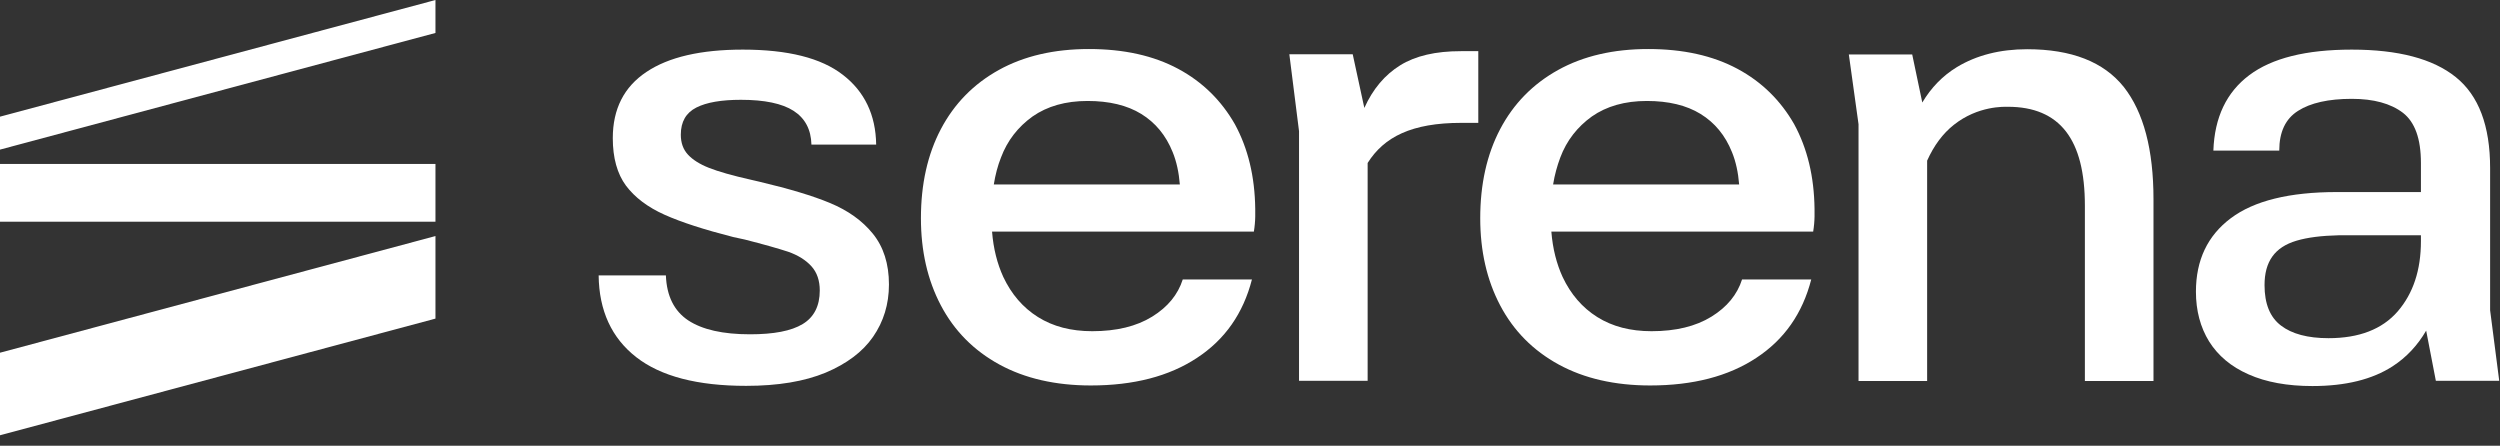 <svg width="129" height="23" viewBox="0 0 129 23" fill="none" xmlns="http://www.w3.org/2000/svg">
<rect x="0" y="0" width="129" height="23" fill="#333333" stroke="none"/>
<path d="M0 7.72L22.47 1.7V0L0 6.02V7.72Z" fill="white"/>
<path d="M22.47 8.46H0V11.44H22.47V8.46Z" fill="white"/>
<path d="M0 22.46L22.47 16.44V12.18L0 18.2V22.46Z" fill="white"/>
<path d="M42.84 10.48C41.93 10.1 40.72 9.74 39.2 9.38C39.11 9.36 39.01 9.34 38.9 9.31L38.77 9.28C37.79 9.06 37.06 8.85 36.58 8.66C36.1 8.47 35.74 8.24 35.5 7.98C35.25 7.71 35.13 7.37 35.13 6.95C35.13 6.28 35.4 5.82 35.93 5.55C36.46 5.28 37.23 5.15 38.23 5.15C39.45 5.15 40.36 5.34 40.95 5.72C41.54 6.1 41.85 6.68 41.87 7.46H45.21C45.19 5.93 44.61 4.72 43.49 3.86C42.37 2.99 40.65 2.56 38.33 2.56C36.17 2.56 34.51 2.94 33.36 3.71C32.2 4.48 31.62 5.62 31.62 7.13C31.62 8.15 31.85 8.97 32.3 9.58C32.76 10.19 33.42 10.69 34.29 11.08C35.16 11.47 36.34 11.85 37.83 12.23L38.43 12.36C39.41 12.61 40.15 12.82 40.67 12.99C41.18 13.17 41.58 13.42 41.87 13.74C42.16 14.06 42.3 14.48 42.3 14.99C42.3 15.79 42 16.37 41.42 16.72C40.83 17.08 39.92 17.25 38.7 17.25C37.3 17.25 36.24 17.01 35.51 16.53C34.79 16.05 34.4 15.28 34.36 14.21H30.89C30.91 16.03 31.56 17.44 32.83 18.43C34.1 19.42 35.99 19.91 38.5 19.91C40.15 19.91 41.51 19.68 42.6 19.23C43.69 18.77 44.51 18.16 45.05 17.38C45.59 16.6 45.87 15.7 45.87 14.68C45.87 13.61 45.59 12.74 45.04 12.06C44.49 11.38 43.75 10.86 42.84 10.48Z" fill="white"/>
<path d="M60.79 3.55C59.52 2.87 57.99 2.53 56.19 2.53C54.39 2.53 52.84 2.89 51.54 3.61C50.24 4.33 49.24 5.35 48.55 6.66C47.86 7.97 47.52 9.51 47.52 11.26C47.52 12.95 47.86 14.45 48.55 15.76C49.24 17.07 50.25 18.09 51.57 18.81C52.89 19.53 54.47 19.89 56.29 19.89C58.49 19.89 60.32 19.42 61.76 18.47C63.21 17.52 64.15 16.17 64.6 14.42H61.03C60.78 15.2 60.26 15.84 59.45 16.34C58.64 16.84 57.61 17.09 56.36 17.09C55.27 17.09 54.34 16.85 53.56 16.36C52.78 15.87 52.19 15.18 51.77 14.29C51.46 13.61 51.26 12.84 51.19 11.95H64.7C64.72 11.82 64.74 11.68 64.75 11.55C64.76 11.42 64.77 11.29 64.77 11.18V10.78C64.75 9.11 64.4 7.66 63.72 6.41C63.03 5.2 62.06 4.23 60.79 3.55ZM51.65 8.13C51.98 7.25 52.53 6.55 53.28 6.01C54.04 5.48 54.98 5.21 56.12 5.21C57.23 5.21 58.16 5.43 58.89 5.88C59.62 6.33 60.16 6.98 60.51 7.85C60.71 8.34 60.83 8.9 60.88 9.52H51.28C51.36 9.02 51.48 8.56 51.65 8.13Z" fill="white"/>
<path d="M72.25 3.37C71.46 3.86 70.84 4.59 70.4 5.57L69.8 2.8H66.53L67.03 6.77V19.65H70.57V8.41C71.42 7.06 72.85 6.34 75.4 6.34H76.28V2.64H75.38C74.08 2.64 73.04 2.88 72.25 3.37Z" fill="white"/>
<path d="M89.65 3.55C88.38 2.87 86.85 2.53 85.05 2.53C83.25 2.53 81.7 2.89 80.4 3.61C79.1 4.33 78.1 5.35 77.41 6.66C76.72 7.97 76.38 9.51 76.38 11.26C76.38 12.95 76.72 14.45 77.41 15.76C78.1 17.07 79.11 18.09 80.43 18.81C81.75 19.53 83.33 19.89 85.15 19.89C87.35 19.89 89.18 19.42 90.62 18.47C92.07 17.52 93.01 16.17 93.46 14.42H89.89C89.64 15.2 89.12 15.84 88.31 16.34C87.5 16.84 86.47 17.09 85.22 17.09C84.13 17.09 83.2 16.85 82.42 16.36C81.64 15.87 81.05 15.18 80.63 14.29C80.32 13.61 80.12 12.84 80.05 11.95H93.56C93.58 11.82 93.6 11.68 93.61 11.55C93.62 11.42 93.63 11.29 93.63 11.18V10.78C93.61 9.11 93.26 7.66 92.58 6.41C91.89 5.2 90.92 4.23 89.65 3.55ZM80.51 8.13C80.84 7.25 81.39 6.55 82.14 6.01C82.9 5.48 83.84 5.21 84.98 5.21C86.09 5.21 87.02 5.43 87.75 5.88C88.48 6.33 89.02 6.98 89.37 7.85C89.57 8.34 89.69 8.9 89.74 9.52H80.14C80.22 9.02 80.35 8.56 80.51 8.13Z" fill="white"/>
<path d="M128.96 19.65L128.49 16.01V8.67C128.49 6.49 127.9 4.93 126.72 3.98C125.54 3.03 123.75 2.56 121.35 2.56C118.99 2.56 117.23 3 116.06 3.88C114.89 4.76 114.27 6.05 114.21 7.77H117.61C117.61 6.81 117.93 6.13 118.58 5.72C119.22 5.31 120.15 5.1 121.35 5.1C122.48 5.1 123.36 5.34 123.99 5.82C124.61 6.3 124.92 7.16 124.92 8.41V9.91H120.58C118.13 9.91 116.31 10.36 115.11 11.26C113.91 12.16 113.31 13.42 113.31 15.05C113.31 16.03 113.54 16.89 113.99 17.62C114.45 18.35 115.12 18.92 116.03 19.32C116.93 19.72 118.03 19.92 119.32 19.92C121.03 19.92 122.41 19.58 123.46 18.9C124.17 18.44 124.75 17.82 125.19 17.06L125.69 19.65H128.96ZM123.72 16.07C122.92 16.99 121.73 17.45 120.15 17.45C119.08 17.45 118.26 17.23 117.7 16.8C117.13 16.37 116.85 15.67 116.85 14.71C116.85 14.11 116.98 13.62 117.25 13.24C117.52 12.86 117.93 12.59 118.5 12.42C119.07 12.25 119.8 12.16 120.69 12.14H121.32H124.92V12.44C124.92 13.94 124.52 15.14 123.72 16.07Z" fill="white"/>
<path d="M104.6 2.54C103.2 2.54 101.99 2.85 100.98 3.46C100.24 3.91 99.65 4.52 99.19 5.29L98.67 2.81H95.4L95.9 6.41V19.66H99.44V8.29C99.79 7.51 100.25 6.89 100.82 6.44C102.07 5.45 103.42 5.51 103.61 5.51C104.94 5.51 105.94 5.93 106.6 6.78C107.26 7.63 107.58 8.9 107.58 10.62V19.66H111.12V10.28C111.12 7.72 110.61 5.79 109.59 4.49C108.55 3.19 106.89 2.54 104.6 2.54Z" fill="white"/>
</svg>
